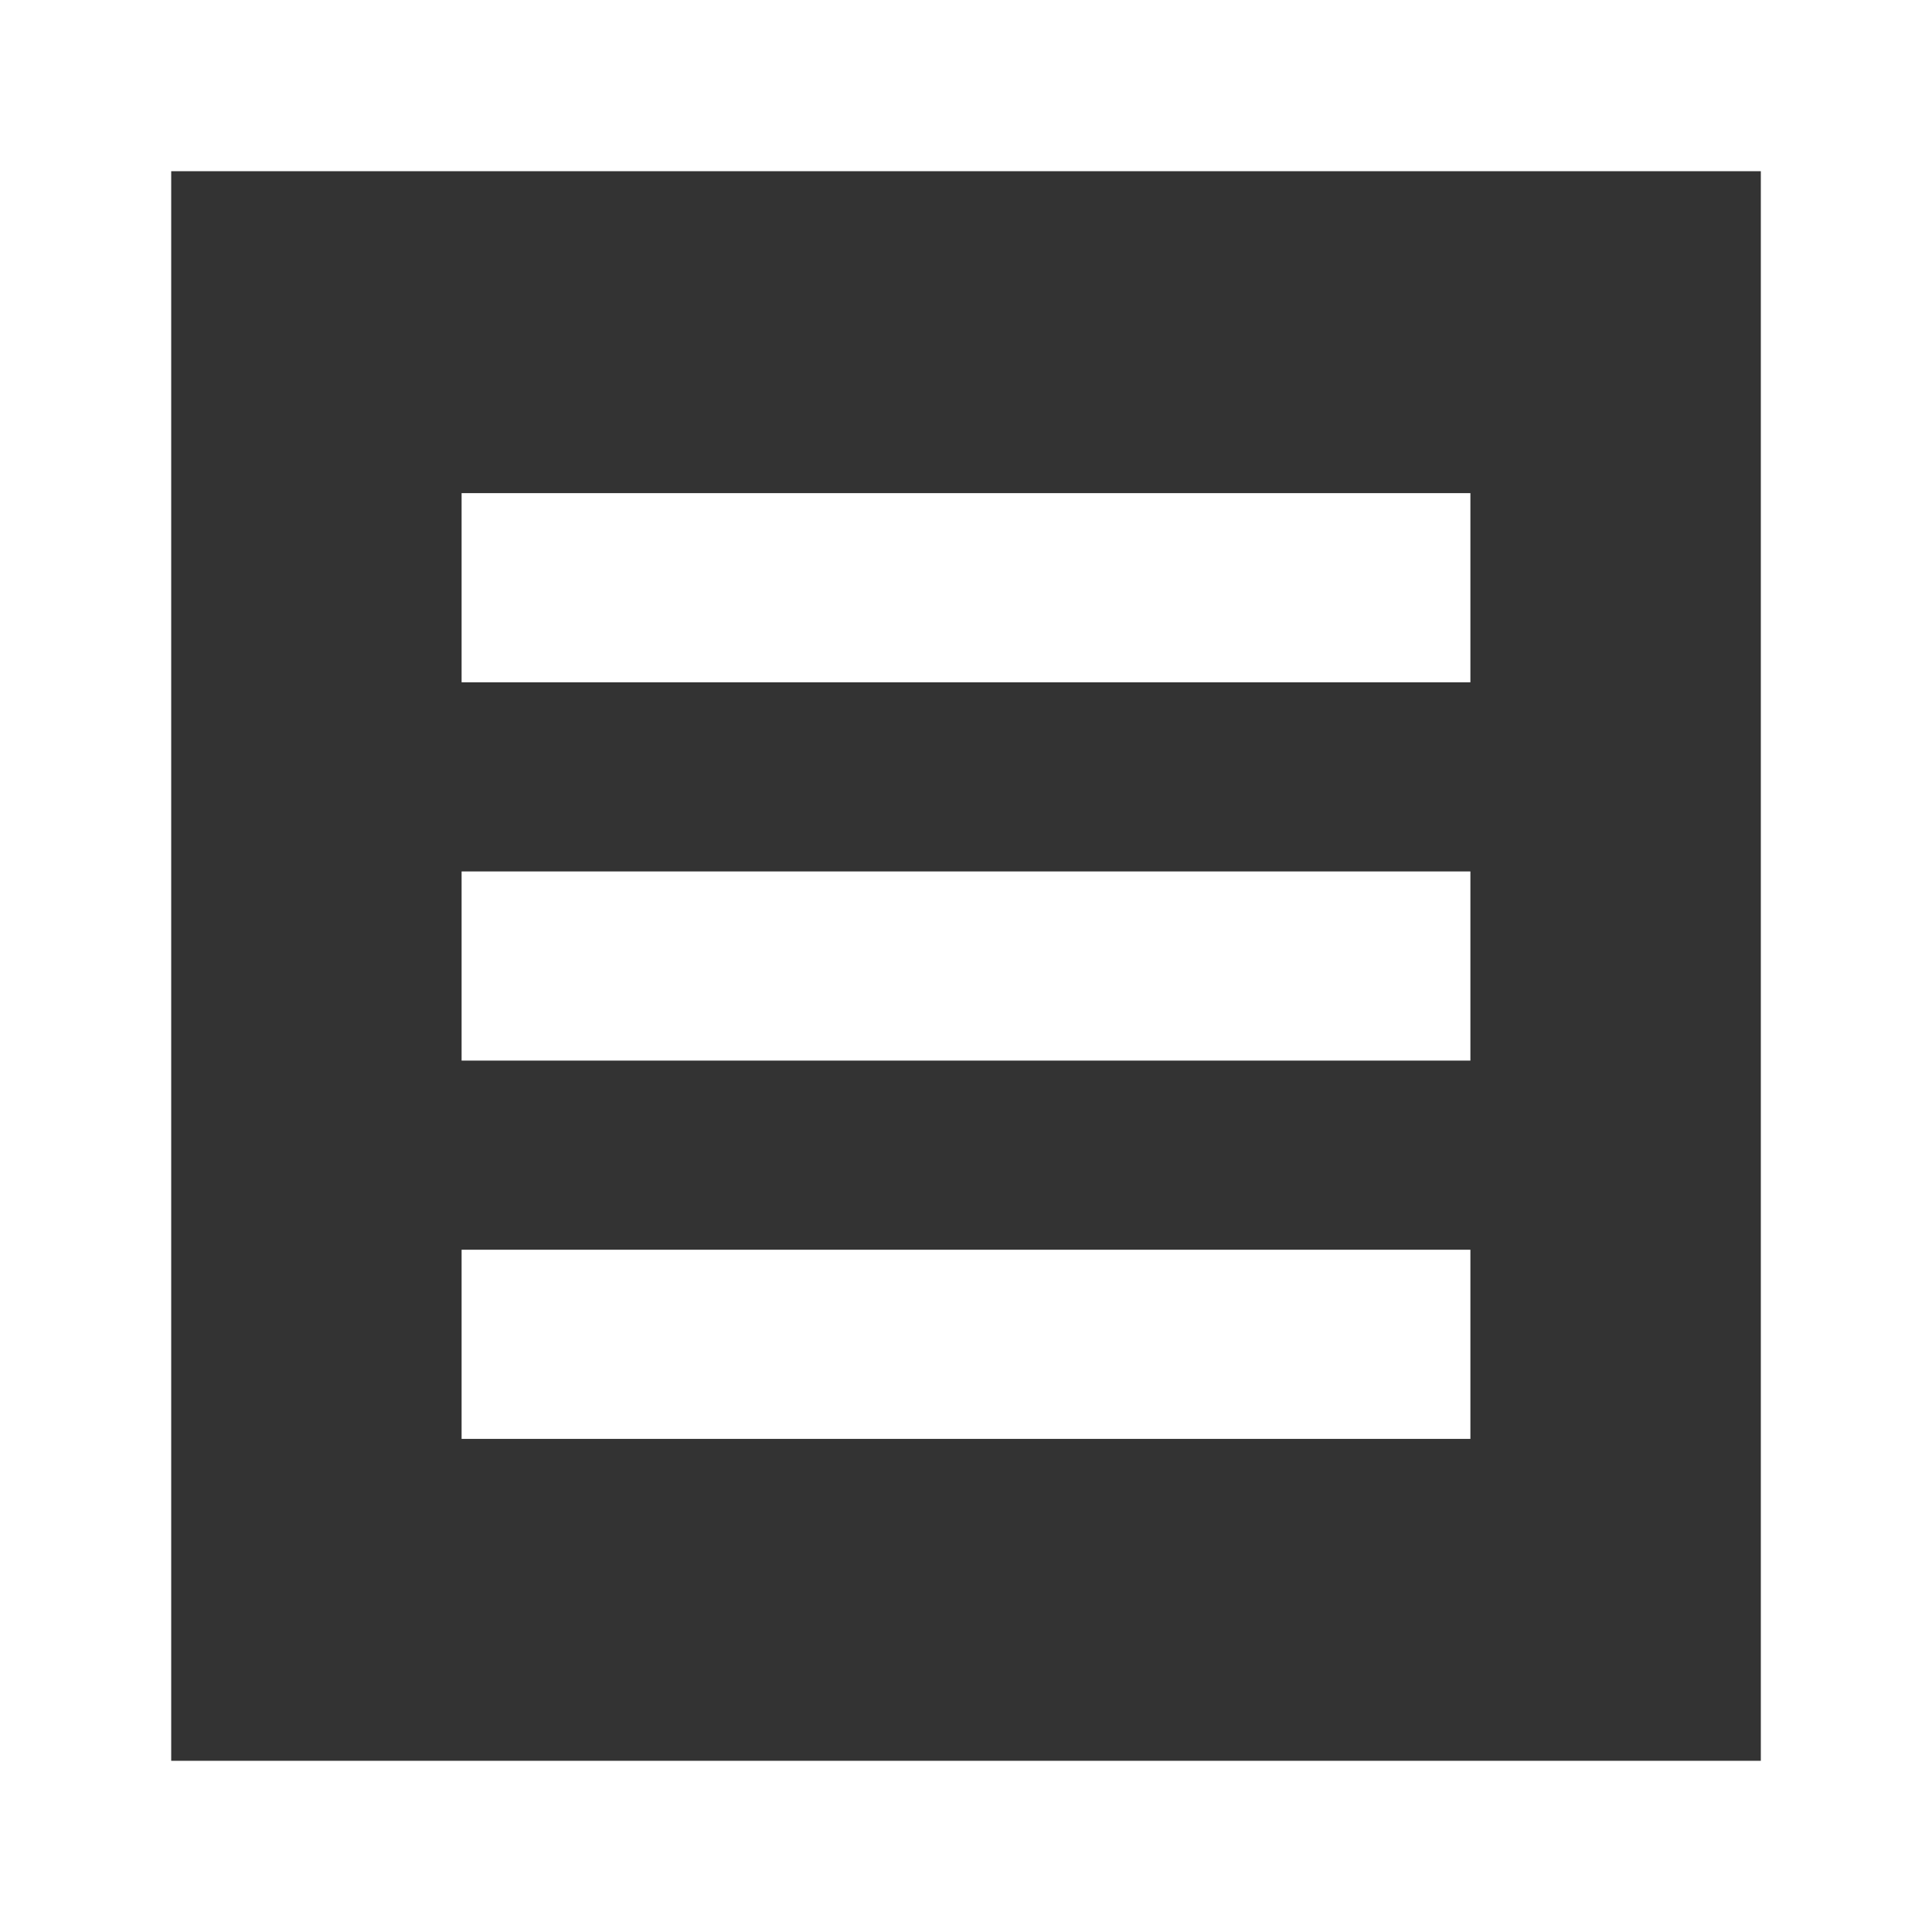 <?xml version="1.0" encoding="utf-8"?>
<!-- Generator: Adobe Illustrator 12.0.0, SVG Export Plug-In . SVG Version: 6.00 Build 51448)  -->
<!DOCTYPE svg PUBLIC "-//W3C//DTD SVG 1.1//EN" "http://www.w3.org/Graphics/SVG/1.1/DTD/svg11.dtd">
<svg  version="1.1" id="レイヤー_1" xmlns="http://www.w3.org/2000/svg" xmlns:xlink="http://www.w3.org/1999/xlink" width="158" height="158" viewBox="0 0 158 158"
	 overflow="visible" enable-background="new 0 0 158 158" xml:space="preserve">
<rect x="0" y="0" width="158" height="158" fill="#333333" stroke="none"/>
<g>
	<rect x="37.75" y="40.329" fill="#FFFFFF" width="82.5" height="15.469"/>
	<rect x="37.75" y="71.267" fill="#FFFFFF" width="82.5" height="15.469"/>
	<rect x="37.75" y="102.204" fill="#FFFFFF" width="82.5" height="15.469"/>
	<path fill="#FFFFFF" d="M0,0v158h158V0H0z M144.001,14c0,12.024,0,117.977,0,130c-12.024,0-117.976,0-130,0
		c0-12.022,0-117.975,0-130C26.025,14,131.977,14,144.001,14z"/>
</g>
</svg>
